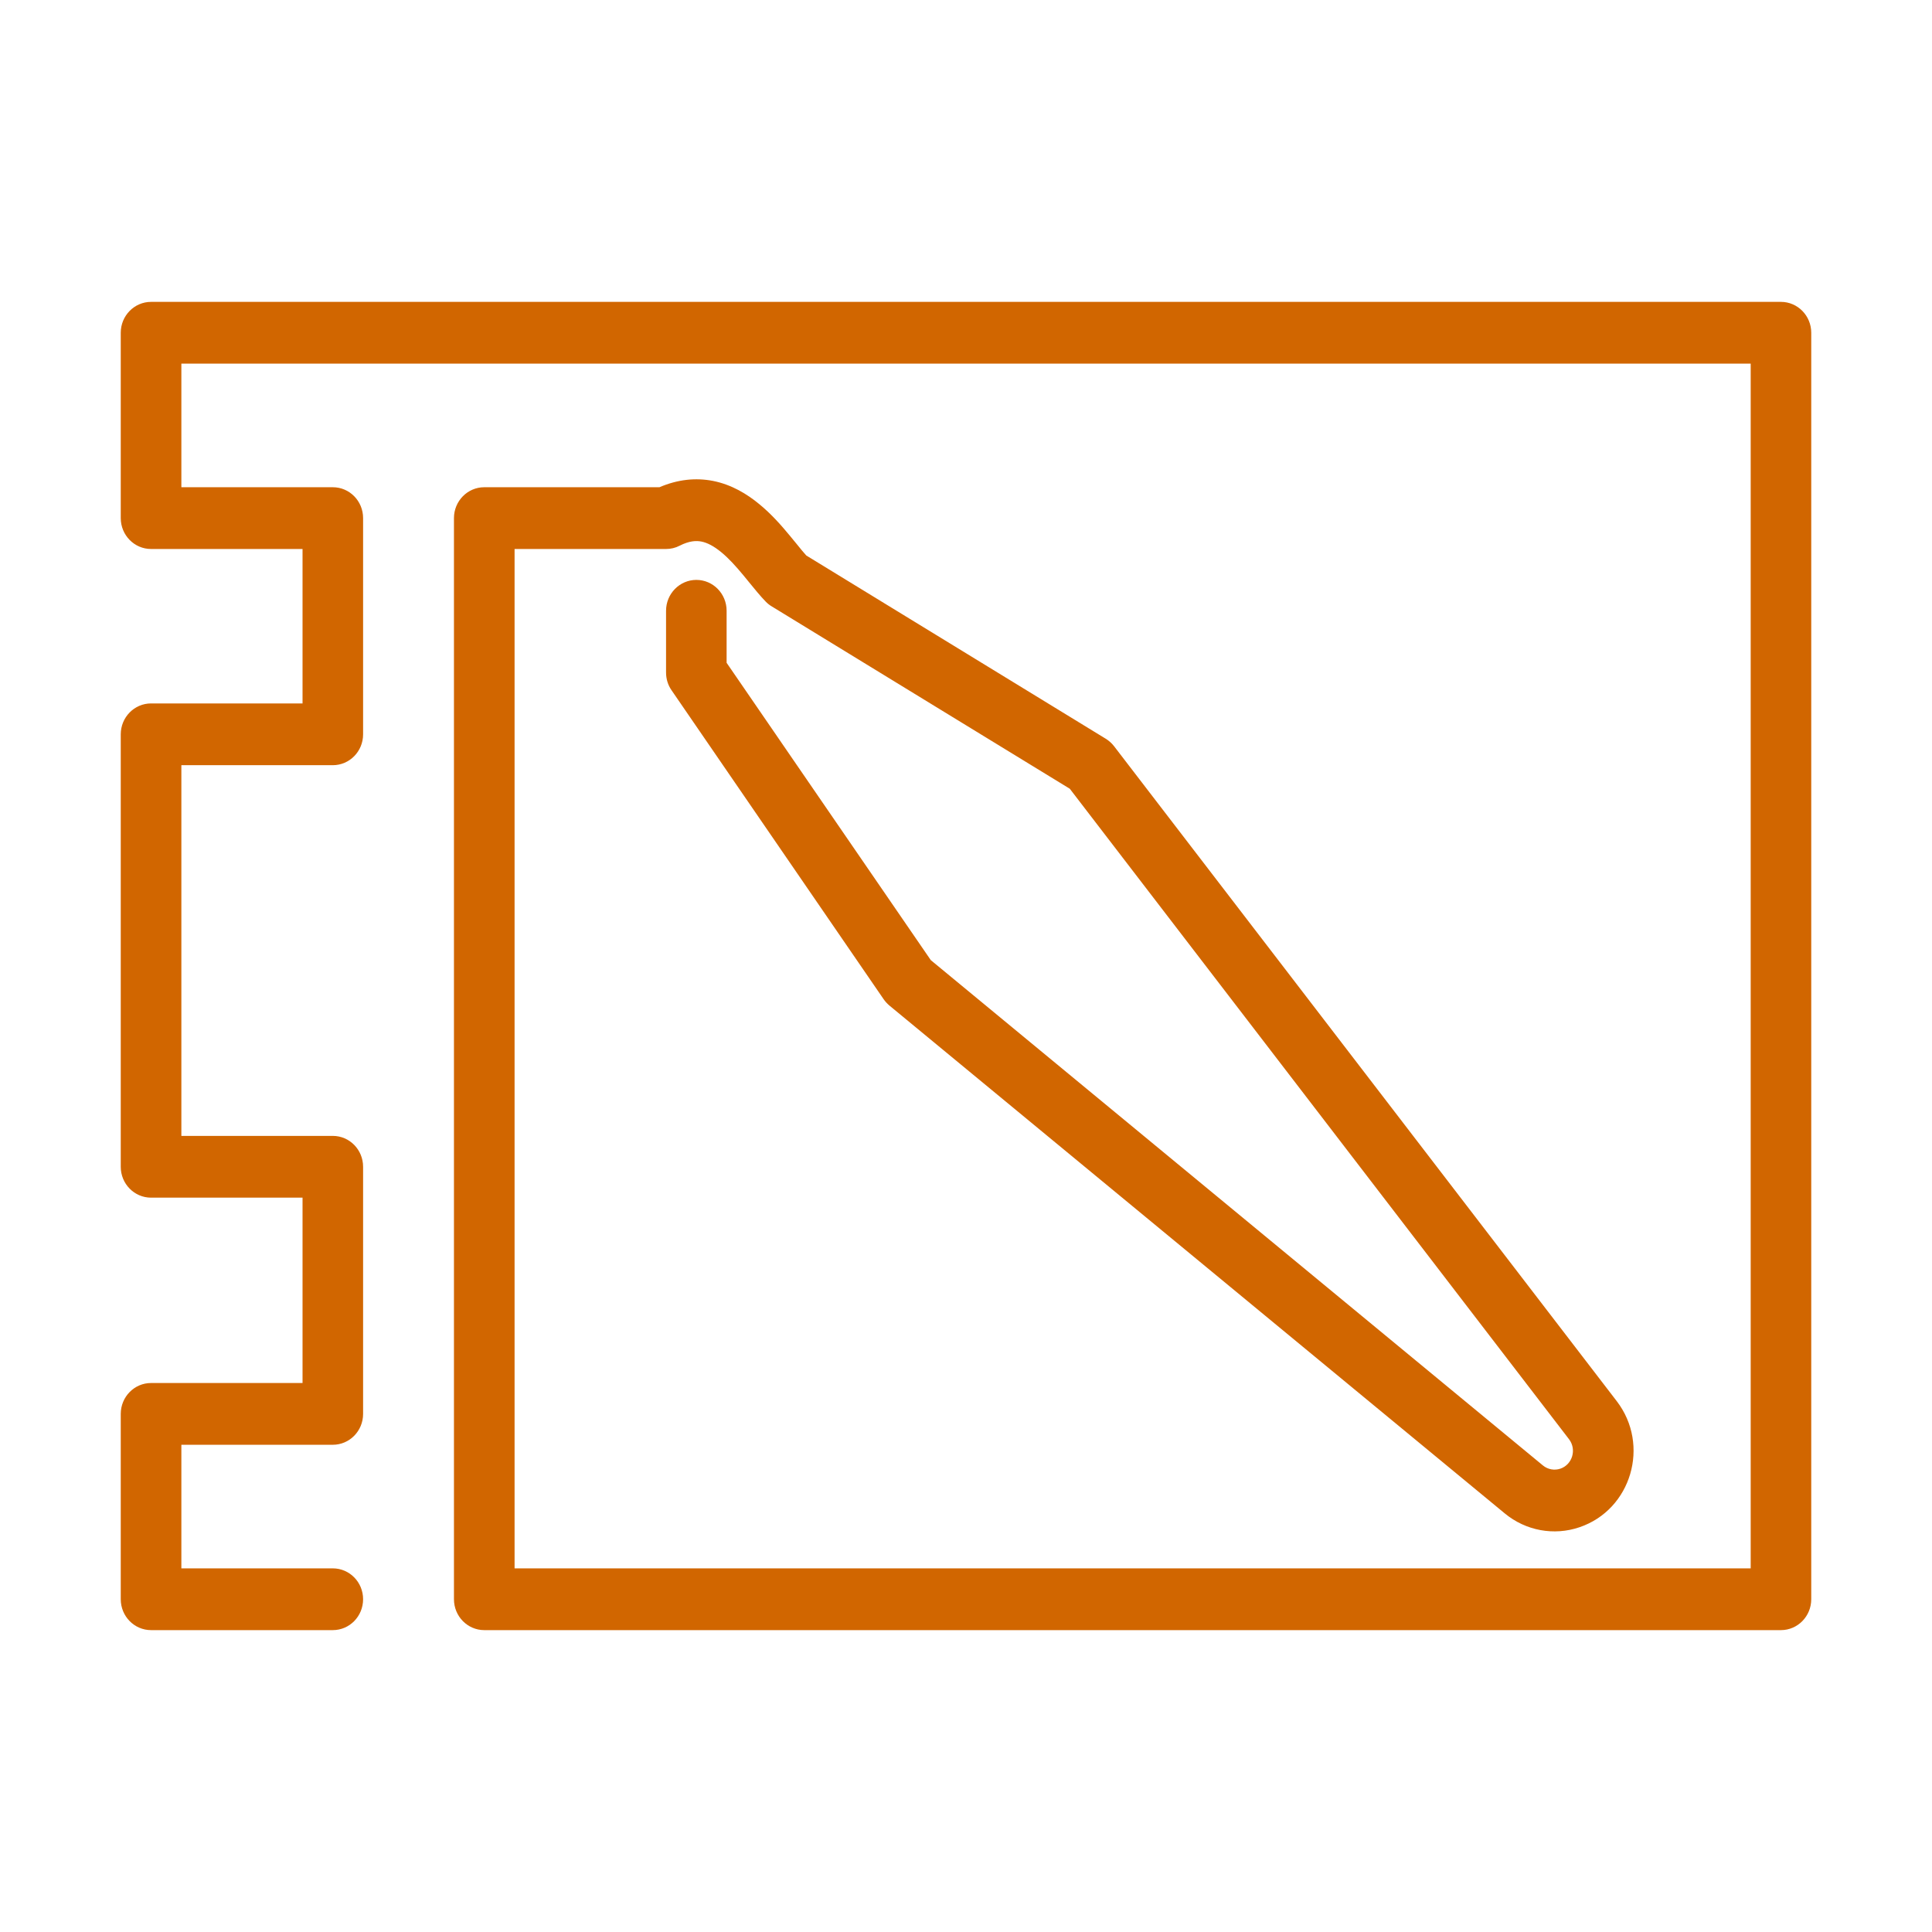 <svg width="32" height="32" viewBox="0 0 32 32" fill="none" xmlns="http://www.w3.org/2000/svg">
<path fill-rule="evenodd" clip-rule="evenodd" d="M2 5.512C2 5.229 2.225 5 2.502 5H29.498C29.775 5 30 5.229 30 5.512V26.488C30 26.771 29.775 27 29.498 27H8.021C7.744 27 7.519 26.771 7.519 26.488V8.581C7.519 8.299 7.744 8.07 8.021 8.07H10.923C11.225 7.94 11.523 7.91 11.807 7.965C12.118 8.026 12.374 8.183 12.576 8.35C12.778 8.515 12.947 8.709 13.08 8.87C13.128 8.927 13.168 8.977 13.205 9.022C13.264 9.095 13.311 9.153 13.355 9.201L18.315 12.236C18.367 12.268 18.414 12.31 18.452 12.359L26.778 23.207C27.336 23.934 27.02 25.005 26.161 25.296C25.738 25.44 25.271 25.354 24.924 25.067L14.73 16.654C14.694 16.623 14.662 16.588 14.635 16.549L11.123 11.433C11.063 11.347 11.032 11.245 11.032 11.139V10.116C11.032 9.834 11.257 9.605 11.534 9.605C11.811 9.605 12.035 9.834 12.035 10.116V10.978L15.417 15.903L25.555 24.272C25.636 24.339 25.745 24.359 25.844 24.326C26.044 24.258 26.118 24.008 25.988 23.838L17.719 13.064L12.781 10.043C12.746 10.022 12.713 9.996 12.684 9.966C12.594 9.874 12.491 9.747 12.399 9.634C12.369 9.598 12.341 9.562 12.314 9.53C12.19 9.381 12.071 9.248 11.946 9.146C11.822 9.044 11.714 8.989 11.618 8.97C11.531 8.953 11.417 8.957 11.256 9.039C11.187 9.075 11.11 9.093 11.032 9.093H8.523V25.977H28.997V6.023H3.004V8.07H5.512C5.79 8.07 6.014 8.299 6.014 8.581V12.163C6.014 12.445 5.79 12.674 5.512 12.674H3.004V18.814H5.512C5.79 18.814 6.014 19.043 6.014 19.326V23.419C6.014 23.701 5.79 23.93 5.512 23.93H3.004V25.977H5.512C5.79 25.977 6.014 26.206 6.014 26.488C6.014 26.771 5.79 27 5.512 27H2.502C2.225 27 2 26.771 2 26.488V23.419C2 23.136 2.225 22.907 2.502 22.907H5.011V19.837H2.502C2.225 19.837 2 19.608 2 19.326V12.163C2 11.88 2.225 11.651 2.502 11.651H5.011V9.093H2.502C2.225 9.093 2 8.864 2 8.581V5.512Z" fill="#D16600"/>
</svg>

